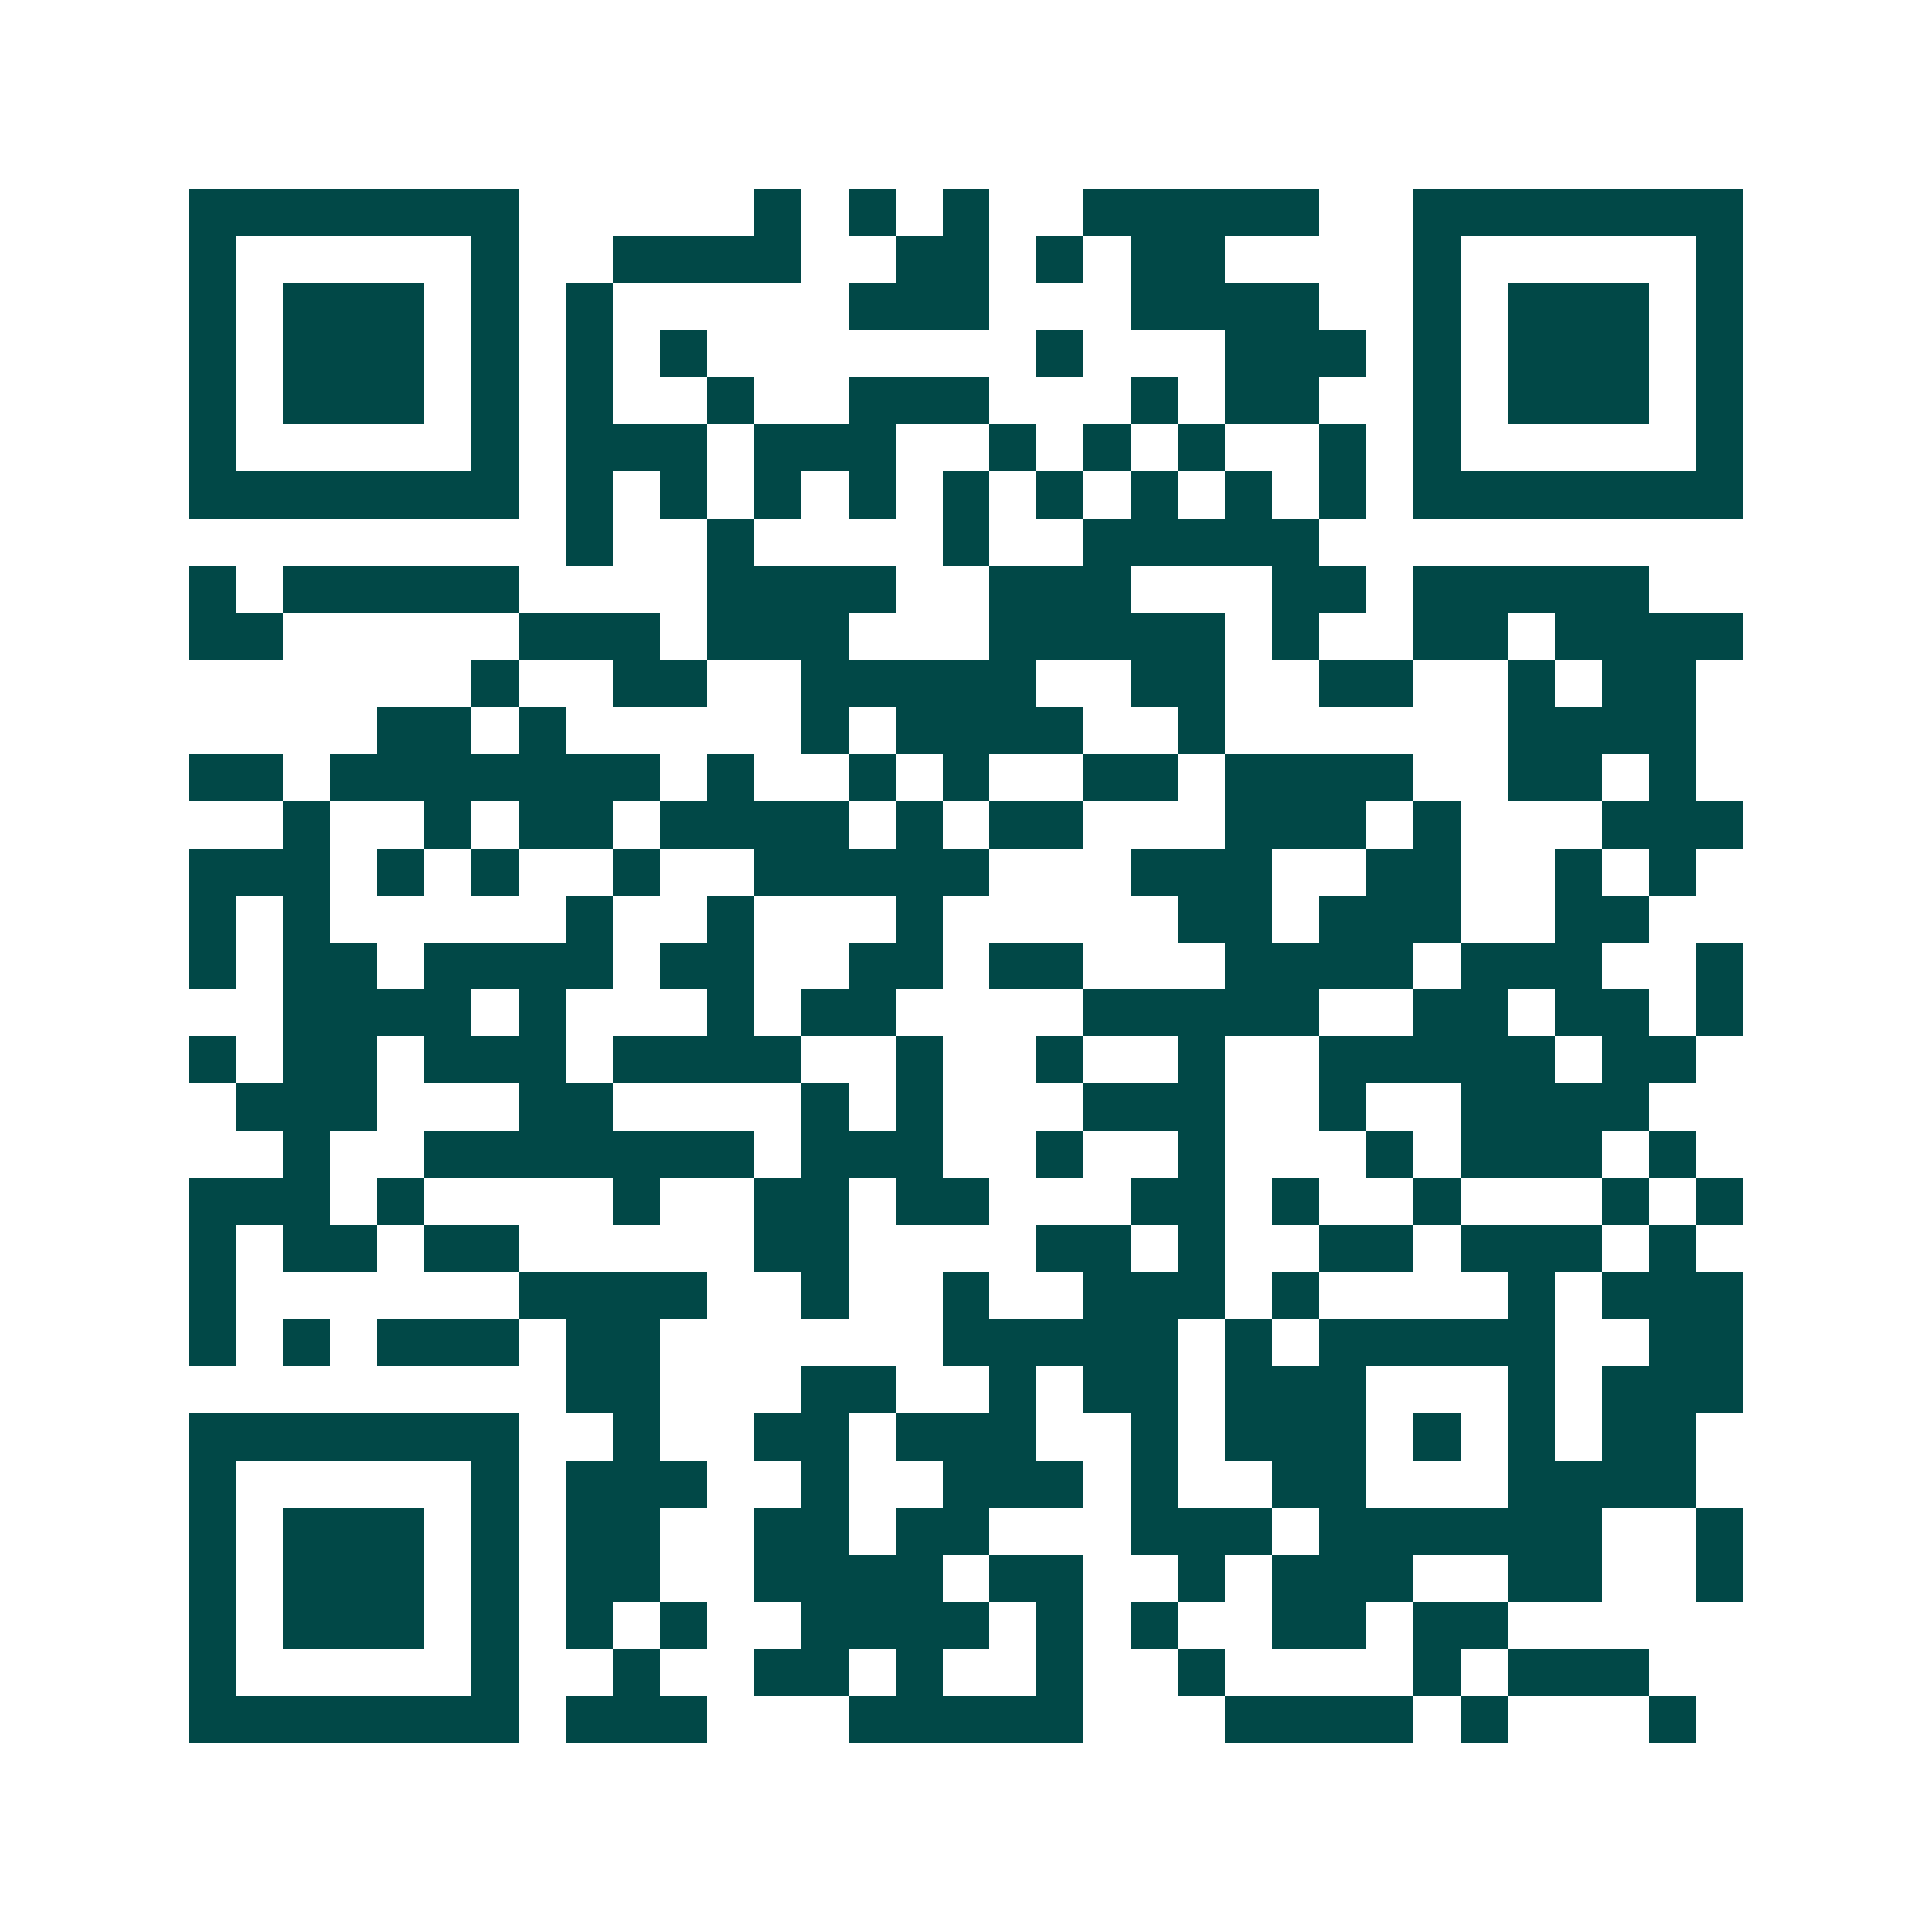 <svg xmlns="http://www.w3.org/2000/svg" width="200" height="200" viewBox="0 0 41 41" shape-rendering="crispEdges"><path fill="#ffffff" d="M0 0h41v41H0z"/><path stroke="#014847" d="M4 4.5h7m5 0h1m1 0h1m1 0h1m2 0h5m2 0h7M4 5.5h1m5 0h1m2 0h4m2 0h2m1 0h1m1 0h2m4 0h1m5 0h1M4 6.5h1m1 0h3m1 0h1m1 0h1m5 0h3m3 0h4m2 0h1m1 0h3m1 0h1M4 7.5h1m1 0h3m1 0h1m1 0h1m1 0h1m7 0h1m3 0h3m1 0h1m1 0h3m1 0h1M4 8.5h1m1 0h3m1 0h1m1 0h1m2 0h1m2 0h3m3 0h1m1 0h2m2 0h1m1 0h3m1 0h1M4 9.5h1m5 0h1m1 0h3m1 0h3m2 0h1m1 0h1m1 0h1m2 0h1m1 0h1m5 0h1M4 10.5h7m1 0h1m1 0h1m1 0h1m1 0h1m1 0h1m1 0h1m1 0h1m1 0h1m1 0h1m1 0h7M12 11.5h1m2 0h1m4 0h1m2 0h5M4 12.5h1m1 0h5m4 0h4m2 0h3m3 0h2m1 0h5M4 13.5h2m5 0h3m1 0h3m3 0h5m1 0h1m2 0h2m1 0h4M10 14.5h1m2 0h2m2 0h5m2 0h2m2 0h2m2 0h1m1 0h2M8 15.5h2m1 0h1m5 0h1m1 0h4m2 0h1m6 0h4M4 16.5h2m1 0h7m1 0h1m2 0h1m1 0h1m2 0h2m1 0h4m2 0h2m1 0h1M6 17.5h1m2 0h1m1 0h2m1 0h4m1 0h1m1 0h2m3 0h3m1 0h1m3 0h3M4 18.5h3m1 0h1m1 0h1m2 0h1m2 0h5m3 0h3m2 0h2m2 0h1m1 0h1M4 19.5h1m1 0h1m5 0h1m2 0h1m3 0h1m5 0h2m1 0h3m2 0h2M4 20.5h1m1 0h2m1 0h4m1 0h2m2 0h2m1 0h2m3 0h4m1 0h3m2 0h1M6 21.5h4m1 0h1m3 0h1m1 0h2m4 0h5m2 0h2m1 0h2m1 0h1M4 22.5h1m1 0h2m1 0h3m1 0h4m2 0h1m2 0h1m2 0h1m2 0h5m1 0h2M5 23.5h3m3 0h2m4 0h1m1 0h1m3 0h3m2 0h1m2 0h4M6 24.5h1m2 0h7m1 0h3m2 0h1m2 0h1m3 0h1m1 0h3m1 0h1M4 25.5h3m1 0h1m4 0h1m2 0h2m1 0h2m3 0h2m1 0h1m2 0h1m3 0h1m1 0h1M4 26.5h1m1 0h2m1 0h2m5 0h2m4 0h2m1 0h1m2 0h2m1 0h3m1 0h1M4 27.5h1m6 0h4m2 0h1m2 0h1m2 0h3m1 0h1m4 0h1m1 0h3M4 28.5h1m1 0h1m1 0h3m1 0h2m6 0h5m1 0h1m1 0h5m2 0h2M12 29.5h2m3 0h2m2 0h1m1 0h2m1 0h3m3 0h1m1 0h3M4 30.5h7m2 0h1m2 0h2m1 0h3m2 0h1m1 0h3m1 0h1m1 0h1m1 0h2M4 31.5h1m5 0h1m1 0h3m2 0h1m2 0h3m1 0h1m2 0h2m3 0h4M4 32.5h1m1 0h3m1 0h1m1 0h2m2 0h2m1 0h2m3 0h3m1 0h6m2 0h1M4 33.5h1m1 0h3m1 0h1m1 0h2m2 0h4m1 0h2m2 0h1m1 0h3m2 0h2m2 0h1M4 34.5h1m1 0h3m1 0h1m1 0h1m1 0h1m2 0h4m1 0h1m1 0h1m2 0h2m1 0h2M4 35.5h1m5 0h1m2 0h1m2 0h2m1 0h1m2 0h1m2 0h1m4 0h1m1 0h3M4 36.5h7m1 0h3m3 0h5m3 0h4m1 0h1m3 0h1"/></svg>
